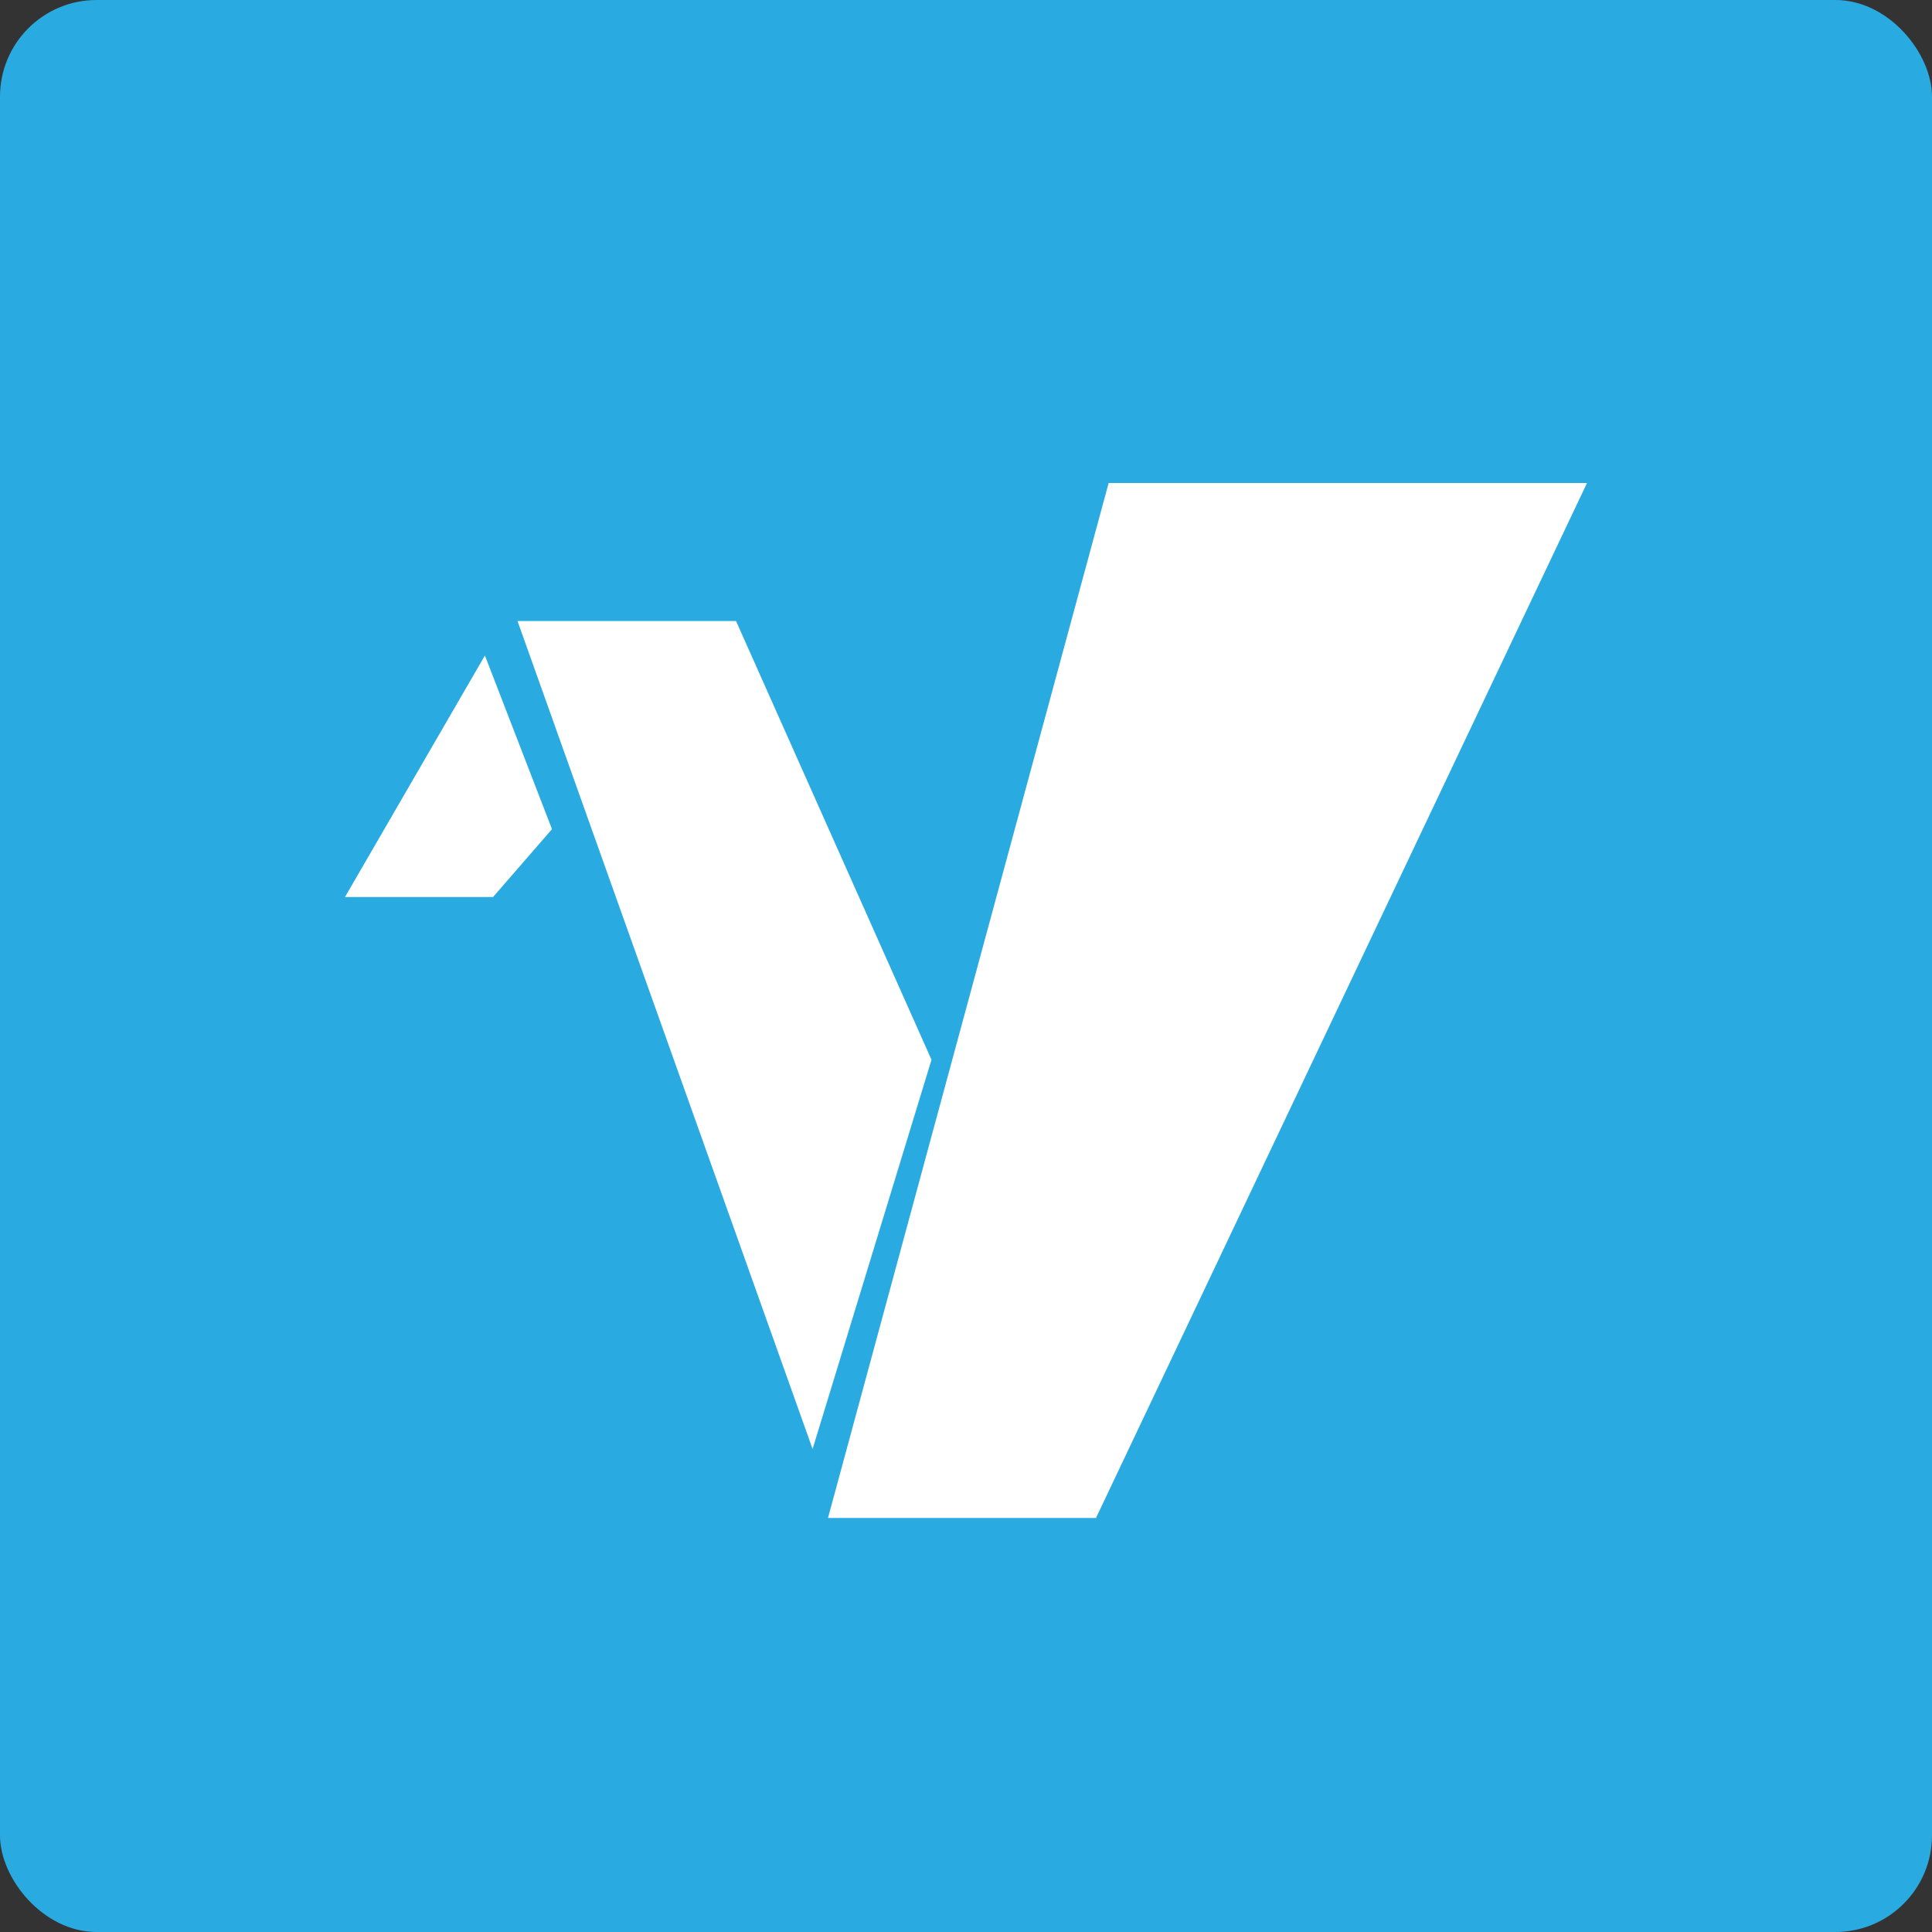 <svg width="160" height="160" viewBox="0 0 160 160" fill="none" xmlns="http://www.w3.org/2000/svg">
<rect x="0" y="0" width="160" height="160" fill="#333333" stroke="none"/>
<rect width="160" height="160" rx="8" fill="#29ABE2"/>
<path d="M28.571 74.286H40.833L45.714 68.667L40.158 54.286L28.571 74.286Z" fill="white"/>
<path d="M91.814 40L68.571 125.714H90.764L131.429 40H91.814Z" fill="white"/>
<path d="M67.296 120L77.143 87.766L60.955 51.429H42.857L67.296 120Z" fill="white"/>
</svg>
